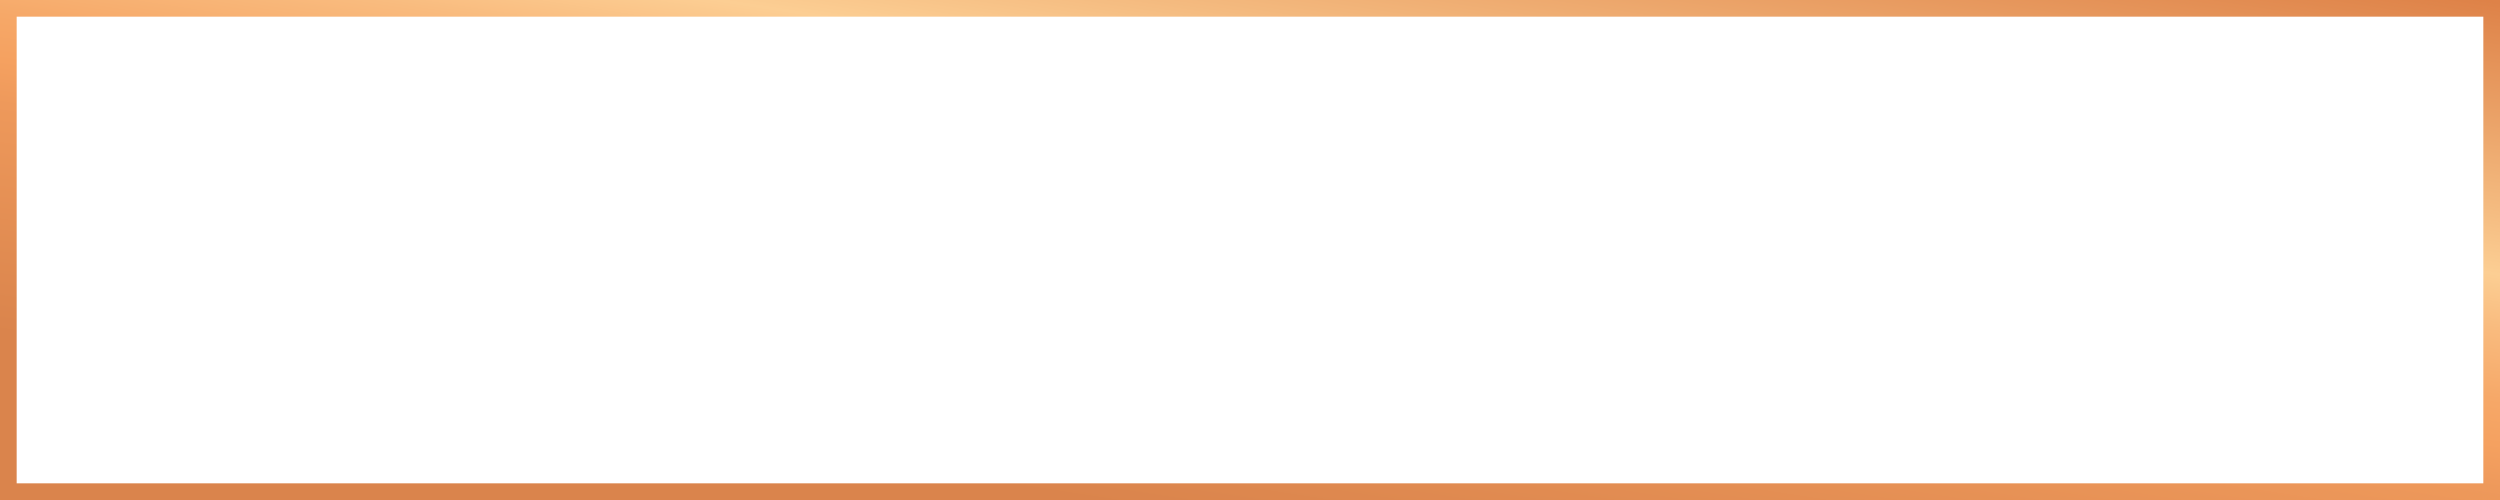 <?xml version="1.0" encoding="UTF-8"?> <svg xmlns="http://www.w3.org/2000/svg" width="300" height="60" viewBox="0 0 300 60" fill="none"> <rect x="1" y="1" width="298" height="58" stroke="url(#paint0_linear_170_2)" stroke-width="2"></rect> <defs> <linearGradient id="paint0_linear_170_2" x1="50.119" y1="49.778" x2="63.34" y2="-36.089" gradientUnits="userSpaceOnUse"> <stop offset="0.024" stop-color="#DA844C"></stop> <stop offset="0.337" stop-color="#EE995B"></stop> <stop offset="0.397" stop-color="#F5A160"></stop> <stop offset="0.459" stop-color="#F6A868"></stop> <stop offset="0.555" stop-color="#F9BB7E"></stop> <stop offset="0.629" stop-color="#FCCE93"></stop> <stop offset="0.722" stop-color="#F4BA7F"></stop> <stop offset="1" stop-color="#DE8248"></stop> </linearGradient> </defs> </svg> 